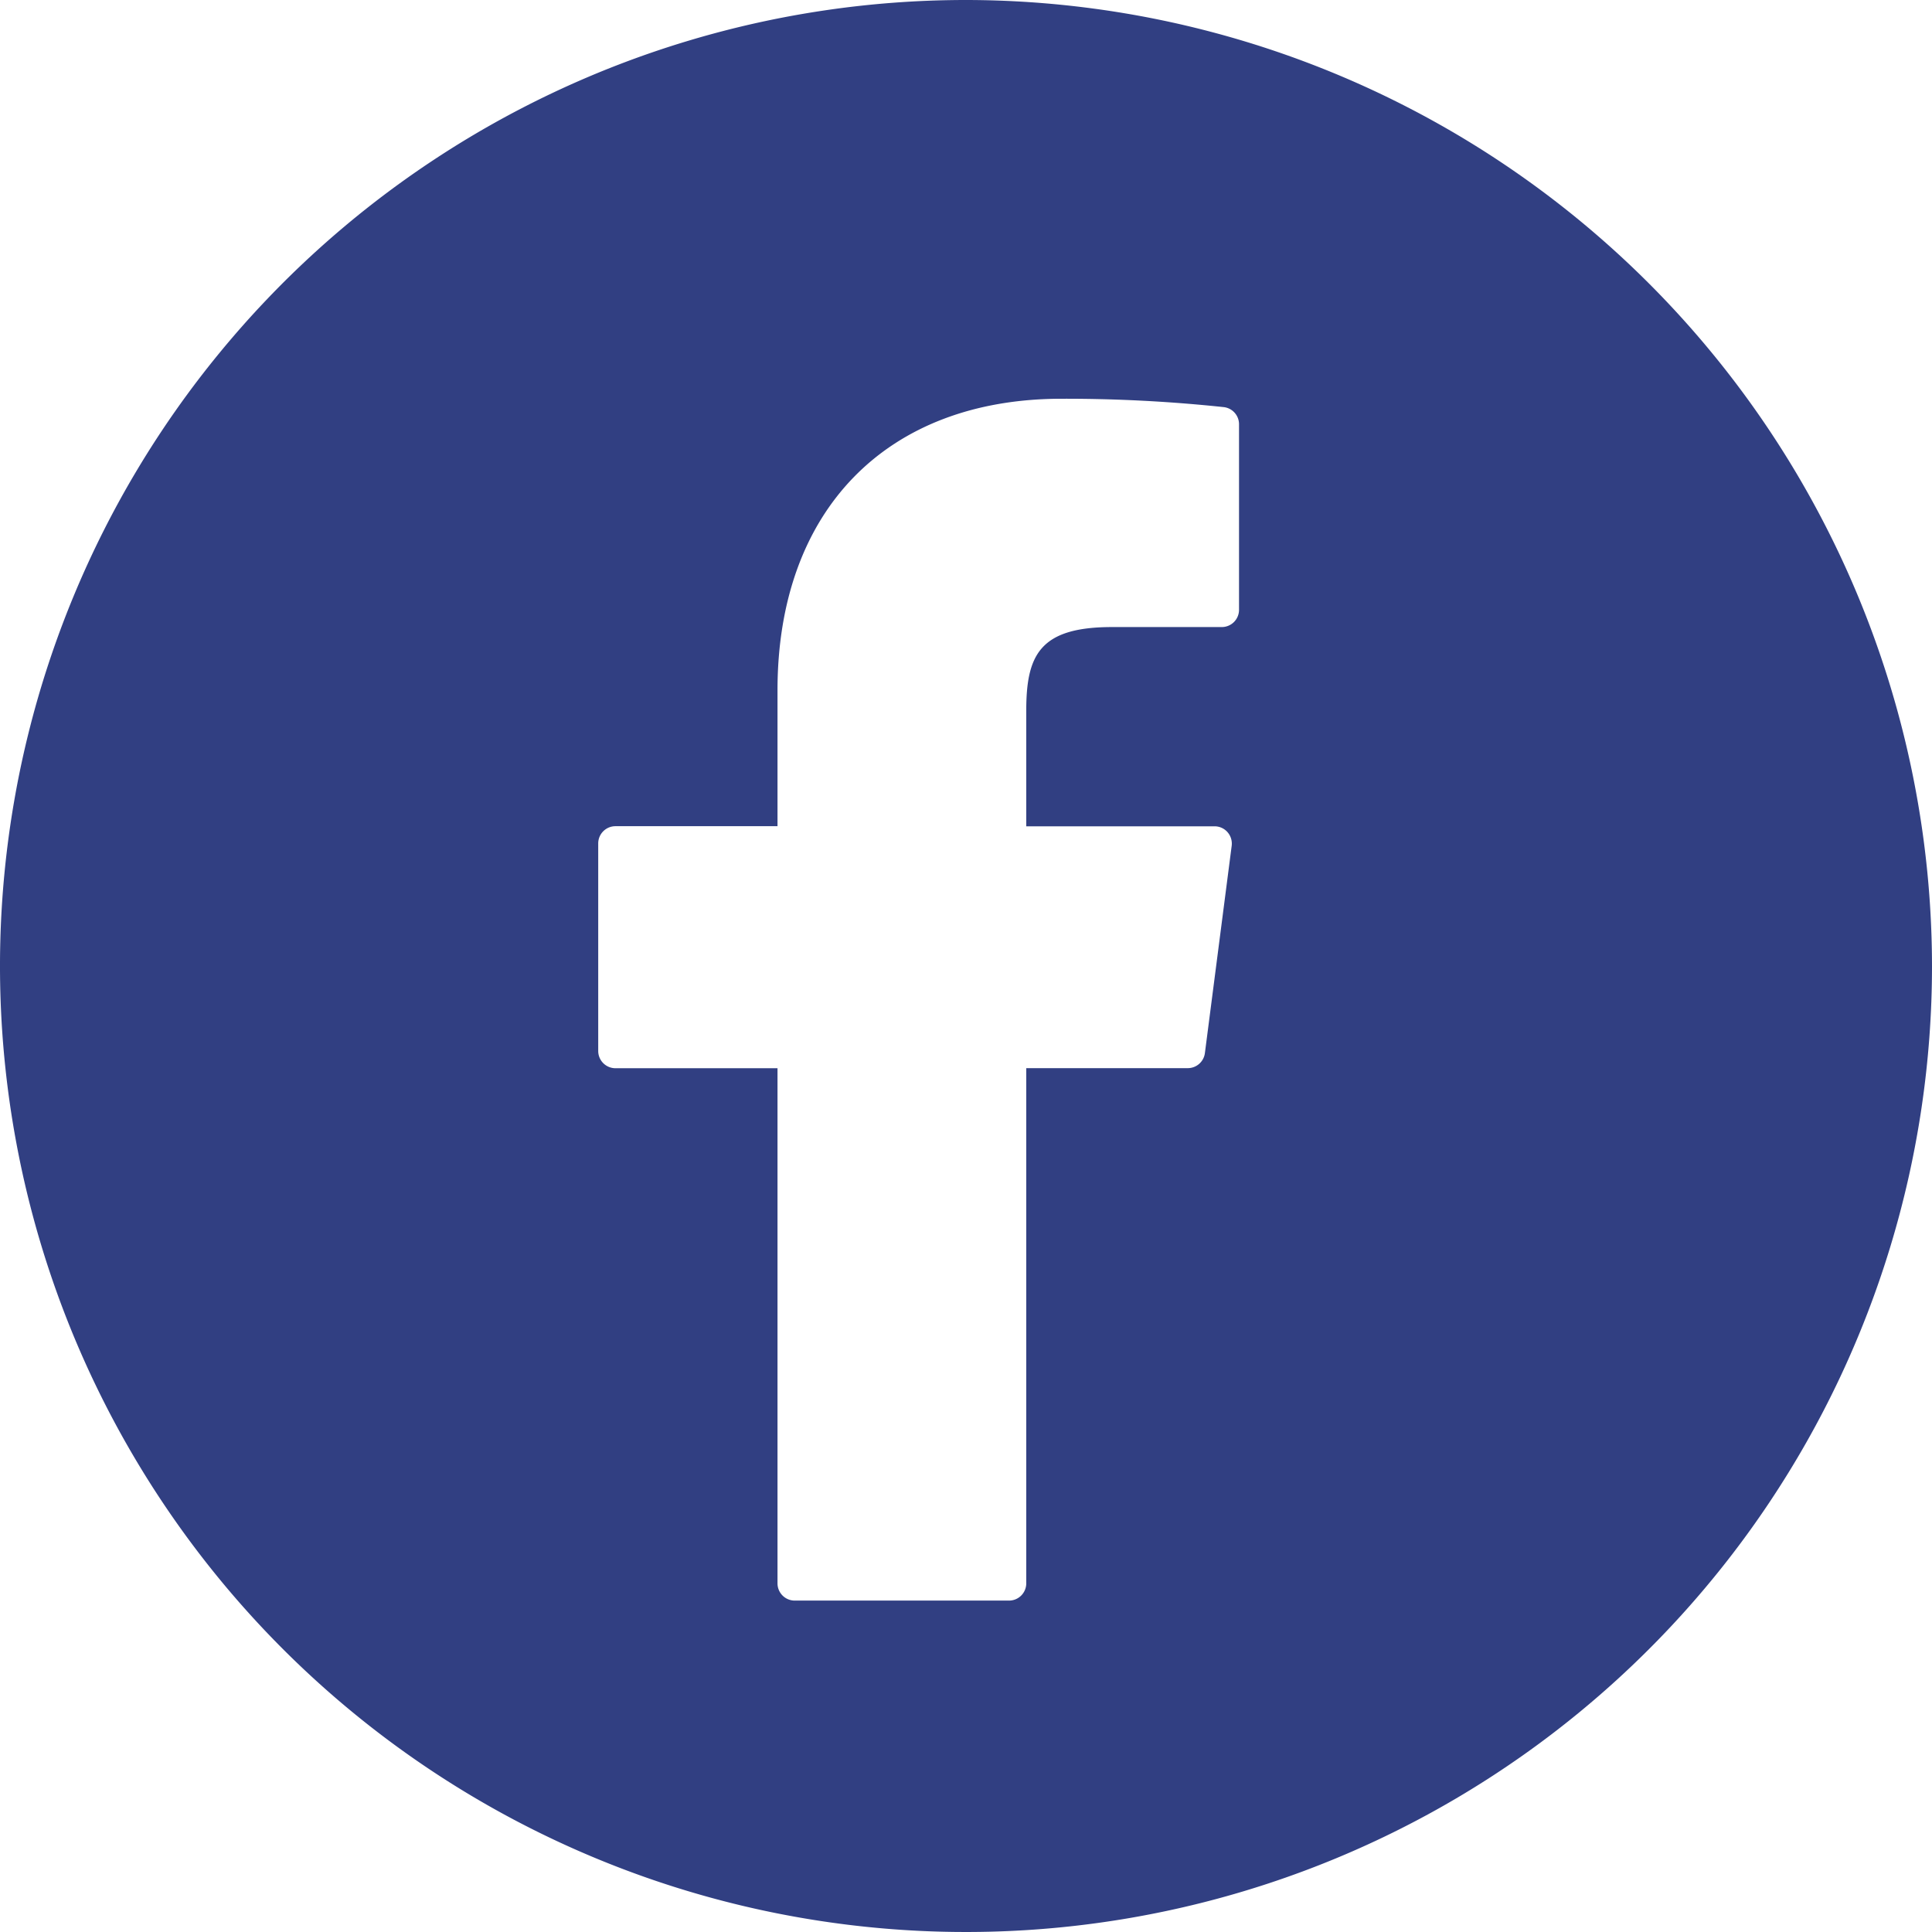<svg xmlns="http://www.w3.org/2000/svg" width="69" height="69.001" viewBox="0 0 69 69.001">
  <path id="facebook" d="M42.49,7.989a34.5,34.5,0,1,0,34.5,34.5,34.539,34.539,0,0,0-34.5-34.5Zm9.751,21.779a.616.616,0,0,1-.616.616l-3.922,0c-2.588,0-3.061,1.008-3.061,2.992V37.5h6.726a.614.614,0,0,1,.462.209.622.622,0,0,1,.149.485L51.022,45.6a.616.616,0,0,1-.611.537H44.642v18.4a.616.616,0,0,1-.616.616H36.374a.616.616,0,0,1-.616-.616V46.14H29.971a.616.616,0,0,1-.616-.616V38.112a.616.616,0,0,1,.616-.616h5.787V32.645c0-6.424,3.888-10.415,10.148-10.415a53.531,53.531,0,0,1,5.8.3.616.616,0,0,1,.535.61Z" transform="translate(-7.99 -7.989)" fill="#313f82"/>
</svg>
